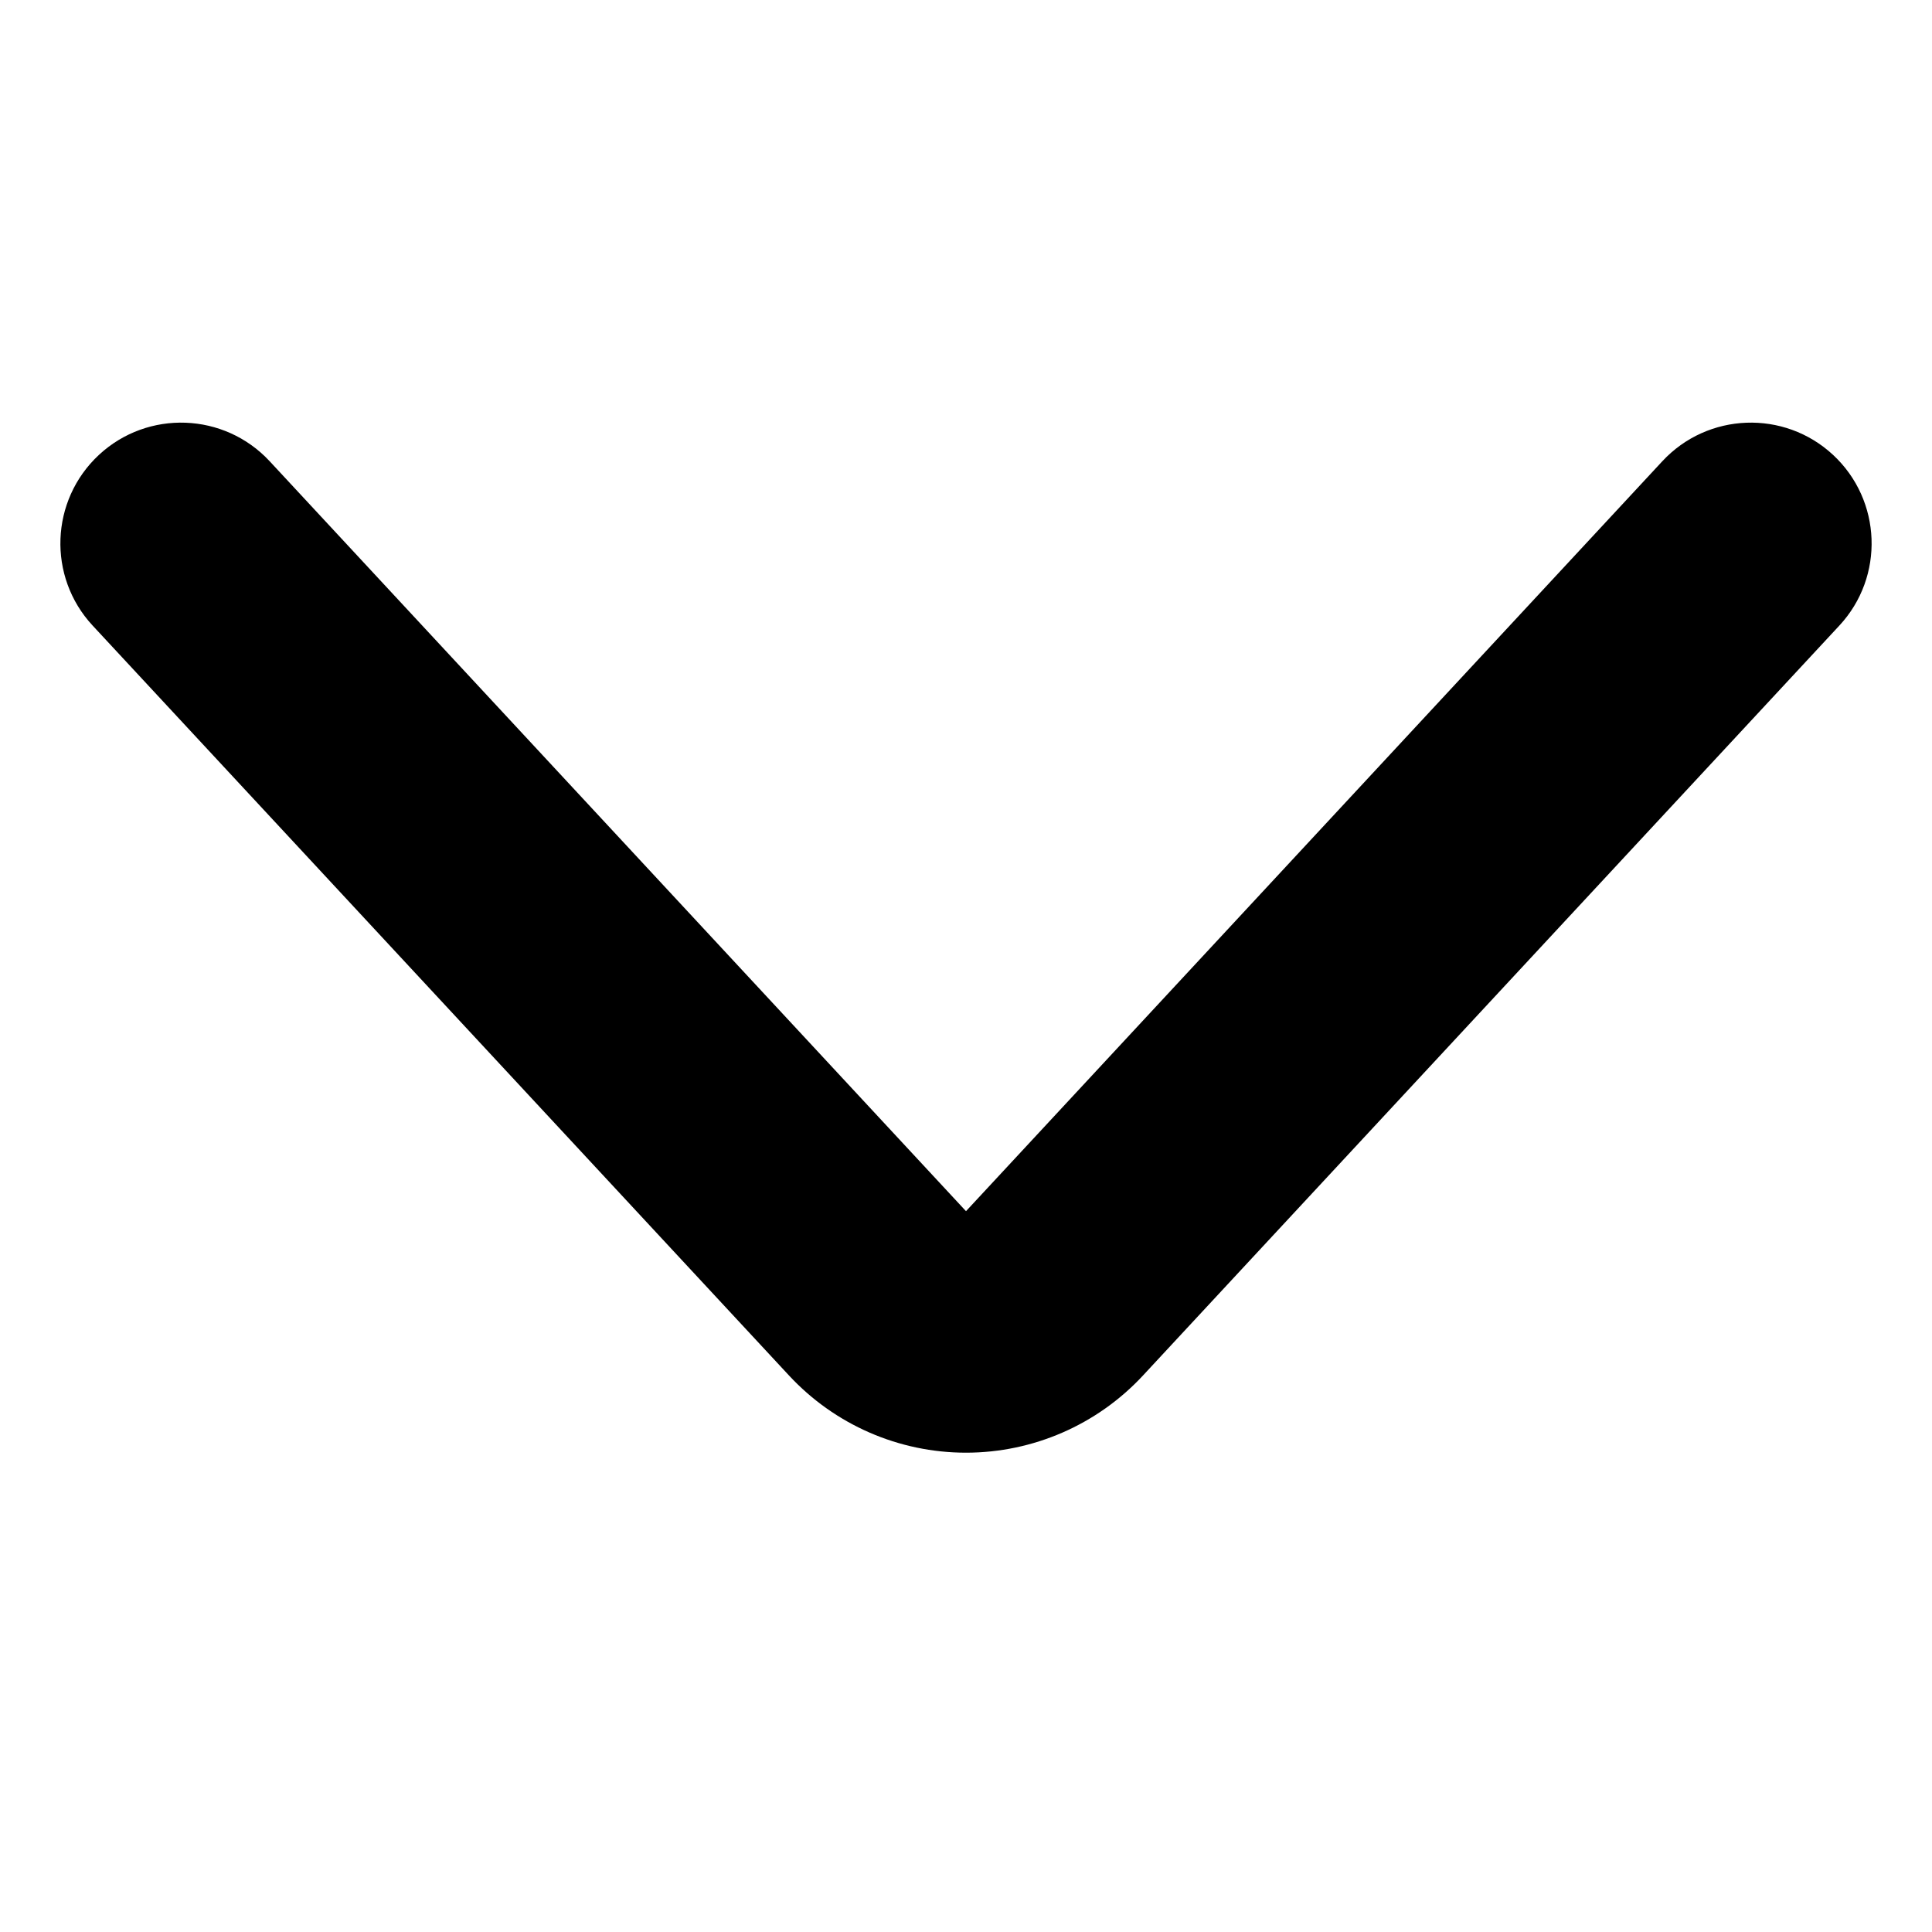 <svg clip-rule="evenodd" fill-rule="evenodd" stroke-linejoin="round" stroke-miterlimit="2" viewBox="0 0 32 32" xmlns="http://www.w3.org/2000/svg"><g transform="translate(-240 -96)"><g transform="matrix(-1 0 0 -1 560 218)"><path d="m304 101.939s11.534 12.422 11.534 12.422c.752.809 2.018.856 2.827.105.809-.752.856-2.018.105-2.827 0 0-8.135-8.76-11.535-12.422-.757-.815-1.819-1.278-2.931-1.278s-2.174.463-2.931 1.278c-3.4 3.662-11.535 12.422-11.535 12.422-.751.809-.704 2.075.105 2.827.809.751 2.075.704 2.827-.105 0 0 8.134-8.761 11.534-12.422z"/></g></g></svg>